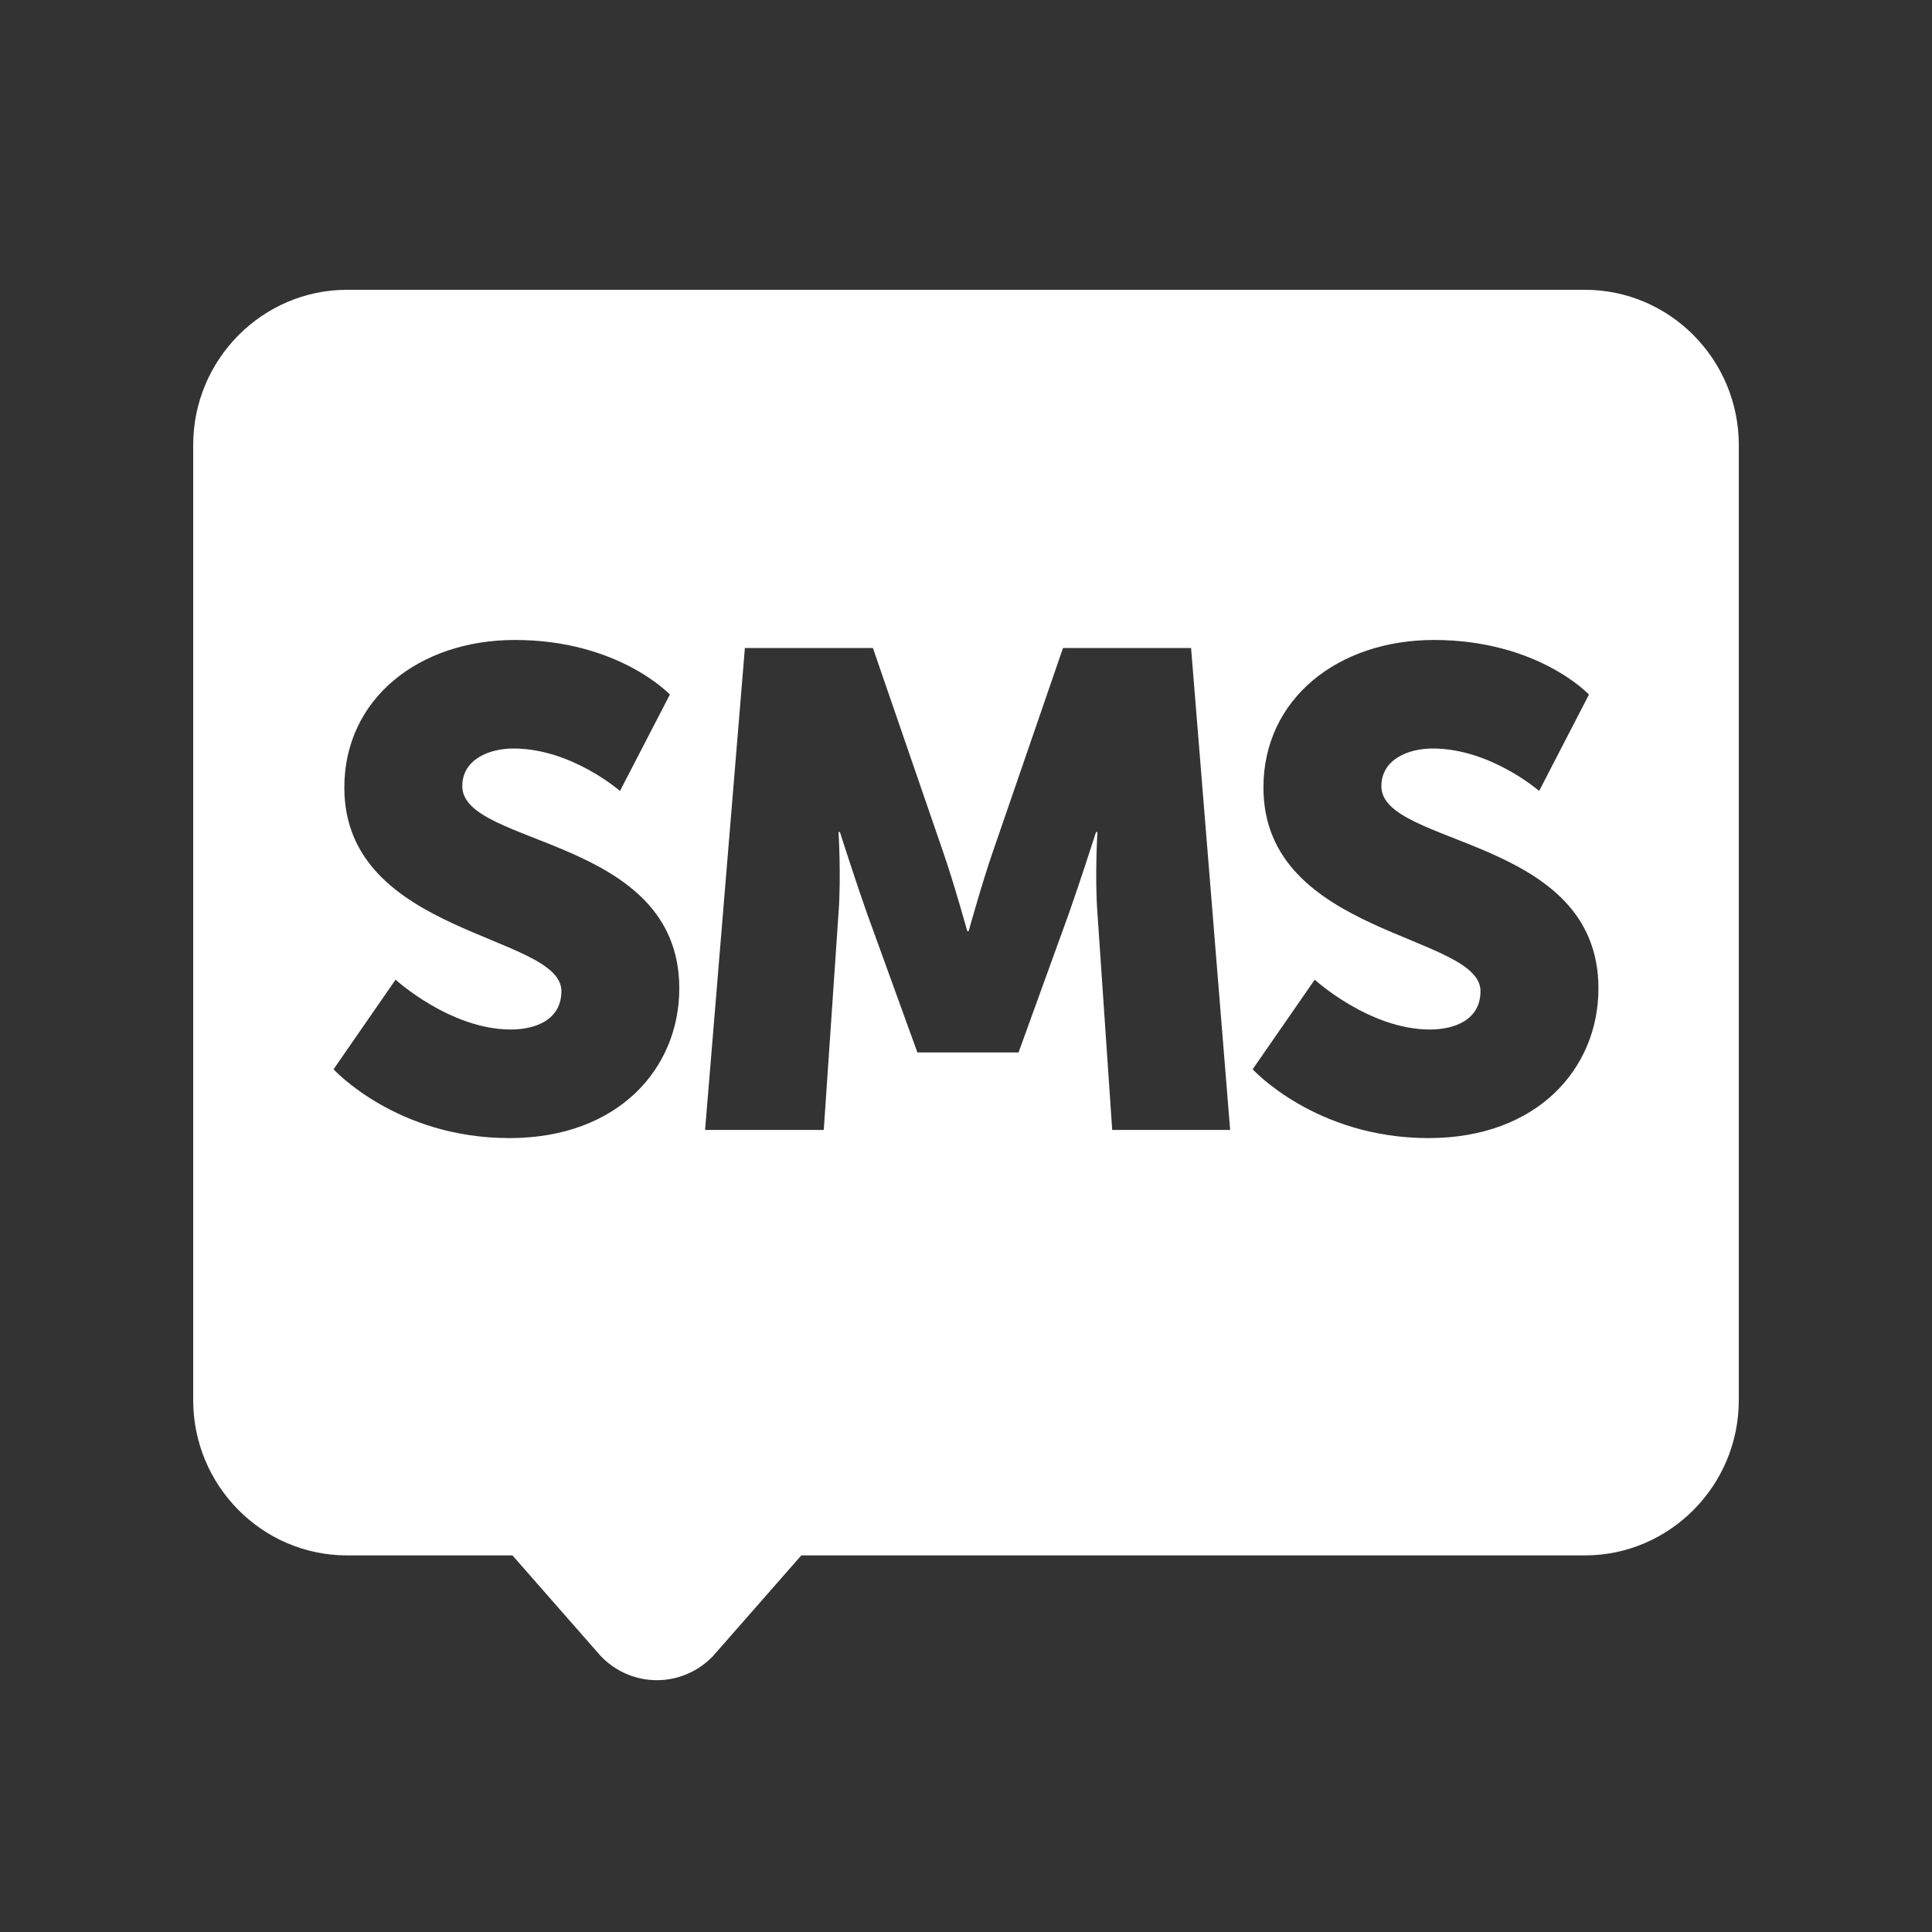 <svg xmlns="http://www.w3.org/2000/svg" fill="#fff" preserveAspectRatio="xMidYMid meet" height="1em" width="1em" viewBox="0 0 40 40">
  <rect x="0" y="0" width="40" height="40" fill="#333333" stroke="none"/>
  <g>
    <path d="M29.577,23.563 C27.233,23.563 25.935,22.138 25.935,22.138 L27.22,20.283 C27.22,20.283 28.349,21.315 29.605,21.315 C30.108,21.315 30.652,21.12 30.652,20.52 C30.652,19.334 26.158,19.376 26.158,16.306 C26.158,14.464 27.707,13.25 29.688,13.25 C31.839,13.25 32.898,14.38 32.898,14.38 L31.866,16.376 C31.866,16.376 30.861,15.497 29.661,15.497 C29.159,15.497 28.6,15.72 28.6,16.278 C28.6,17.534 33.094,17.311 33.094,20.464 C33.094,22.125 31.824,23.563 29.577,23.563 L29.577,23.563 Z M23.027,23.394 L22.721,18.901 C22.665,18.147 22.721,17.227 22.721,17.227 L22.692,17.227 C22.692,17.227 22.356,18.273 22.134,18.901 L21.088,21.79 L18.994,21.79 L17.947,18.901 C17.724,18.273 17.389,17.227 17.389,17.227 L17.361,17.227 C17.361,17.227 17.417,18.147 17.361,18.901 L17.055,23.394 L14.598,23.394 L15.422,13.417 L18.073,13.417 L19.524,17.631 C19.748,18.273 20.026,19.278 20.026,19.278 L20.055,19.278 C20.055,19.278 20.334,18.273 20.557,17.631 L22.008,13.417 L24.66,13.417 L25.469,23.394 L23.027,23.394 Z M10.548,23.563 C8.204,23.563 6.906,22.138 6.906,22.138 L8.19,20.283 C8.19,20.283 9.32,21.315 10.576,21.315 C11.078,21.315 11.623,21.12 11.623,20.52 C11.623,19.334 7.129,19.376 7.129,16.306 C7.129,14.464 8.678,13.25 10.66,13.25 C12.808,13.25 13.869,14.38 13.869,14.38 L12.836,16.376 C12.836,16.376 11.832,15.497 10.632,15.497 C10.129,15.497 9.571,15.72 9.571,16.278 C9.571,17.534 14.064,17.311 14.064,20.464 C14.064,22.125 12.795,23.563 10.548,23.563 L10.548,23.563 Z M32.814,6 L7.185,6 C5.437,6 4,7.438 4,9.213 L4,28.99 C4,30.756 5.426,32.203 7.185,32.203 L10.61,32.203 L12.445,34.295 C13.086,34.952 14.117,34.949 14.755,34.295 L16.59,32.203 L32.814,32.203 C34.562,32.203 36,30.764 36,28.99 L36,9.213 C36,7.446 34.574,6 32.814,6 L32.814,6 Z"></path>
  </g>
</svg>

